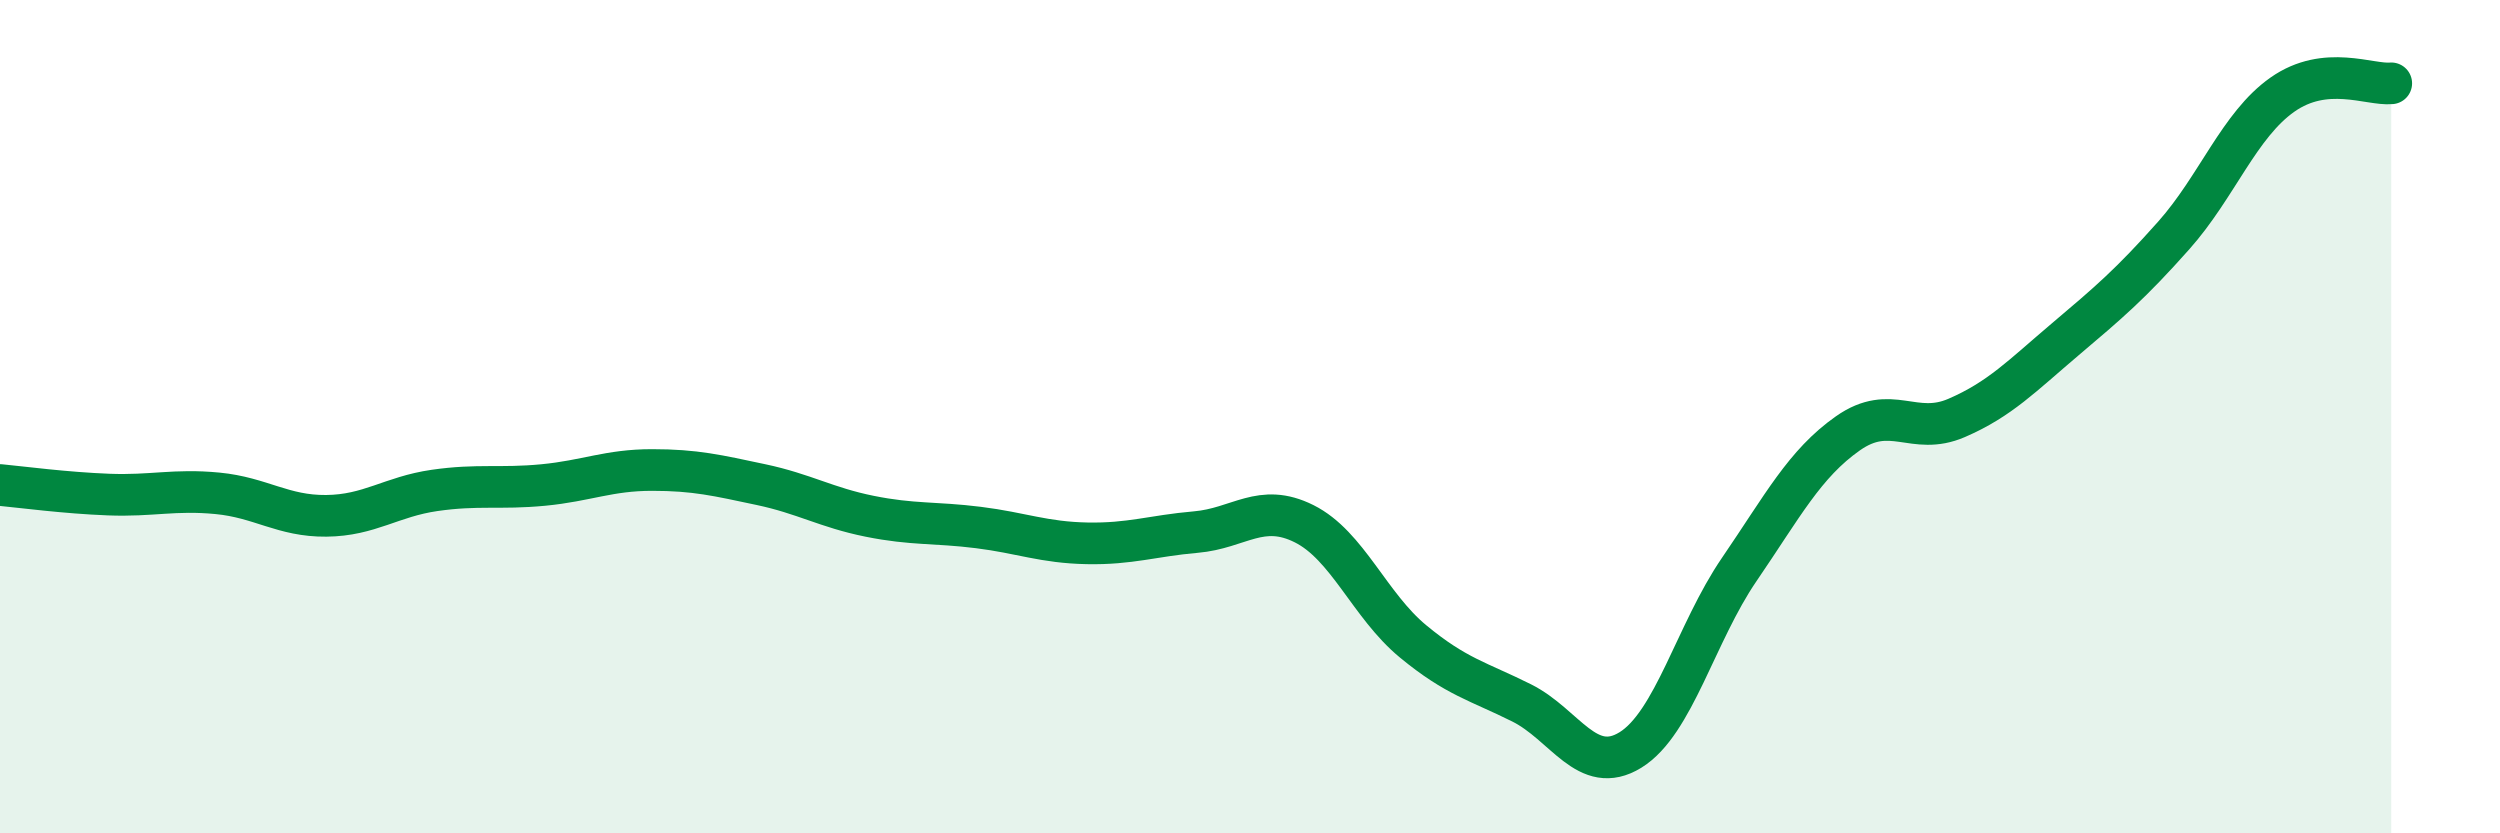
    <svg width="60" height="20" viewBox="0 0 60 20" xmlns="http://www.w3.org/2000/svg">
      <path
        d="M 0,11.64 C 0.52,11.69 1.57,11.83 2.61,11.87 C 3.65,11.91 4.18,11.74 5.22,11.84 C 6.26,11.94 6.79,12.39 7.83,12.38 C 8.87,12.37 9.39,11.92 10.43,11.77 C 11.47,11.62 12,11.74 13.04,11.64 C 14.08,11.54 14.61,11.28 15.65,11.28 C 16.69,11.28 17.22,11.41 18.26,11.63 C 19.3,11.85 19.83,12.18 20.87,12.39 C 21.91,12.6 22.44,12.53 23.48,12.66 C 24.52,12.79 25.05,13.02 26.09,13.04 C 27.13,13.06 27.66,12.86 28.7,12.77 C 29.74,12.68 30.26,12.05 31.3,12.57 C 32.34,13.09 32.87,14.53 33.91,15.39 C 34.95,16.25 35.48,16.35 36.52,16.87 C 37.56,17.39 38.09,18.64 39.13,18 C 40.17,17.36 40.7,15.19 41.74,13.67 C 42.78,12.15 43.31,11.13 44.35,10.4 C 45.39,9.67 45.92,10.48 46.96,10.03 C 48,9.58 48.53,9.02 49.57,8.14 C 50.61,7.26 51.13,6.82 52.17,5.65 C 53.21,4.48 53.74,3 54.78,2.27 C 55.82,1.54 56.87,2.05 57.39,2L57.39 20L0 20Z"
        fill="#008740"
        opacity="0.1"
        stroke-linecap="round"
        stroke-linejoin="round"
      />
      <path
        d="M 0,11.64 C 0.52,11.69 1.57,11.83 2.61,11.87 C 3.65,11.91 4.18,11.74 5.22,11.84 C 6.26,11.94 6.79,12.39 7.83,12.38 C 8.87,12.37 9.39,11.92 10.43,11.77 C 11.47,11.62 12,11.74 13.04,11.64 C 14.08,11.54 14.61,11.28 15.65,11.28 C 16.69,11.28 17.22,11.41 18.26,11.63 C 19.3,11.85 19.83,12.18 20.87,12.39 C 21.91,12.6 22.44,12.53 23.48,12.66 C 24.52,12.79 25.05,13.02 26.09,13.04 C 27.13,13.06 27.66,12.86 28.7,12.77 C 29.74,12.68 30.26,12.05 31.3,12.57 C 32.34,13.09 32.87,14.53 33.91,15.39 C 34.95,16.25 35.48,16.35 36.52,16.87 C 37.56,17.39 38.09,18.64 39.13,18 C 40.17,17.36 40.7,15.19 41.74,13.67 C 42.78,12.15 43.31,11.13 44.35,10.4 C 45.39,9.67 45.92,10.48 46.96,10.03 C 48,9.58 48.53,9.02 49.57,8.14 C 50.61,7.26 51.13,6.82 52.17,5.65 C 53.21,4.48 53.74,3 54.78,2.27 C 55.82,1.54 56.87,2.05 57.39,2"
        stroke="#008740"
        stroke-width="1"
        fill="none"
        stroke-linecap="round"
        stroke-linejoin="round"
      />
    </svg>
  